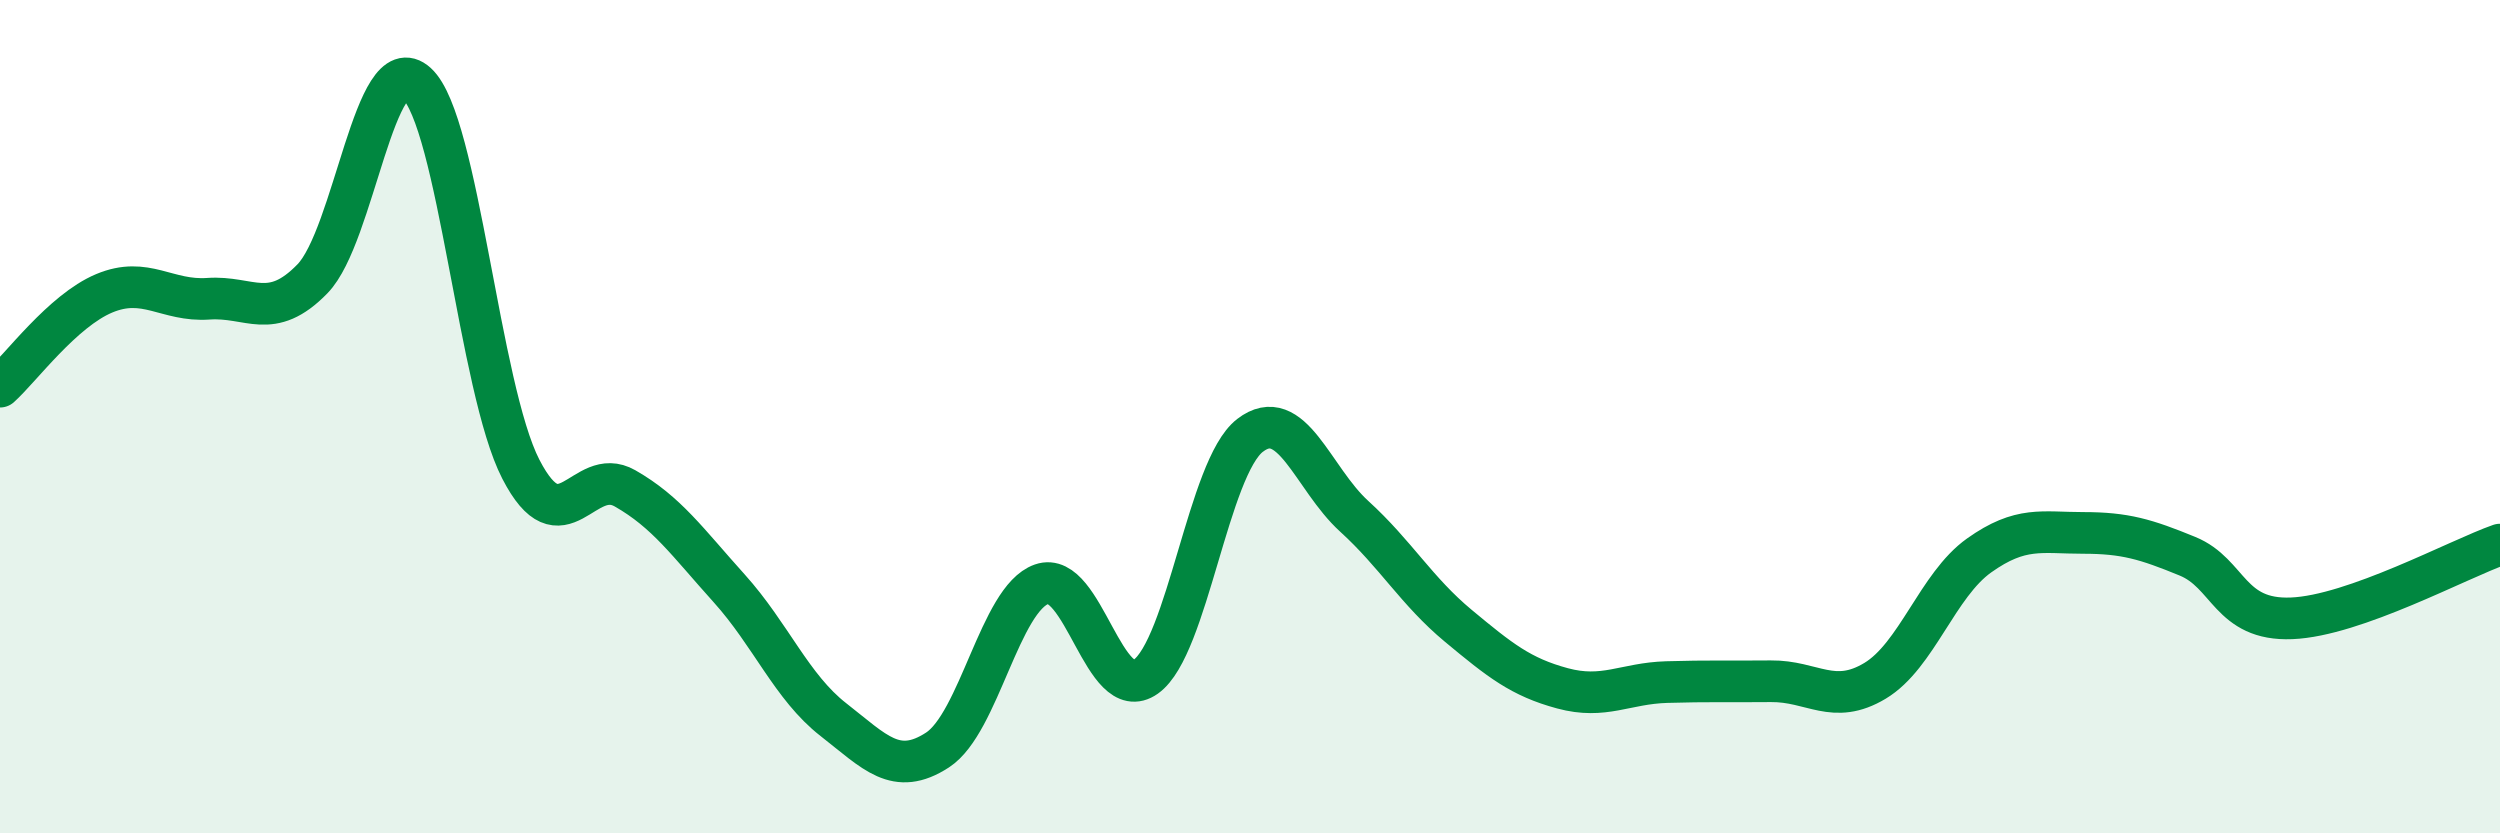 
    <svg width="60" height="20" viewBox="0 0 60 20" xmlns="http://www.w3.org/2000/svg">
      <path
        d="M 0,9.28 C 0.5,8.83 1.5,7.46 2.5,7.04 C 3.5,6.62 4,7.24 5,7.17 C 6,7.1 6.5,7.72 7.5,6.69 C 8.5,5.66 9,1.09 10,2 C 11,2.91 11.5,9.32 12.5,11.26 C 13.5,13.2 14,11.15 15,11.72 C 16,12.29 16.5,13.01 17.5,14.12 C 18.5,15.23 19,16.49 20,17.27 C 21,18.05 21.5,18.65 22.5,18 C 23.5,17.35 24,14.37 25,14.02 C 26,13.67 26.5,16.95 27.5,16.24 C 28.5,15.53 29,11.22 30,10.45 C 31,9.68 31.5,11.48 32.5,12.39 C 33.5,13.3 34,14.19 35,15.02 C 36,15.85 36.5,16.25 37.5,16.52 C 38.5,16.79 39,16.4 40,16.37 C 41,16.34 41.5,16.36 42.5,16.35 C 43.5,16.34 44,16.94 45,16.34 C 46,15.74 46.5,14.04 47.5,13.33 C 48.5,12.62 49,12.79 50,12.79 C 51,12.79 51.5,12.94 52.5,13.35 C 53.5,13.76 53.5,14.9 55,14.84 C 56.5,14.78 59,13.42 60,13.07L60 20L0 20Z"
        fill="#008740"
        opacity="0.1"
        stroke-linecap="round"
        stroke-linejoin="round"
      />
      <path
        d="M 0,9.28 C 0.5,8.83 1.5,7.46 2.5,7.04 C 3.5,6.62 4,7.24 5,7.17 C 6,7.1 6.5,7.72 7.5,6.69 C 8.5,5.66 9,1.09 10,2 C 11,2.91 11.5,9.32 12.5,11.26 C 13.5,13.2 14,11.15 15,11.72 C 16,12.29 16.5,13.01 17.5,14.12 C 18.5,15.23 19,16.49 20,17.27 C 21,18.05 21.5,18.65 22.5,18 C 23.5,17.35 24,14.37 25,14.02 C 26,13.67 26.5,16.95 27.5,16.24 C 28.5,15.53 29,11.22 30,10.45 C 31,9.68 31.5,11.48 32.5,12.39 C 33.5,13.3 34,14.19 35,15.02 C 36,15.85 36.5,16.25 37.5,16.52 C 38.5,16.79 39,16.4 40,16.37 C 41,16.34 41.5,16.36 42.5,16.35 C 43.5,16.34 44,16.94 45,16.34 C 46,15.74 46.5,14.04 47.5,13.33 C 48.5,12.62 49,12.79 50,12.79 C 51,12.79 51.5,12.94 52.5,13.35 C 53.5,13.76 53.5,14.9 55,14.84 C 56.5,14.78 59,13.42 60,13.07"
        stroke="#008740"
        stroke-width="1"
        fill="none"
        stroke-linecap="round"
        stroke-linejoin="round"
      />
    </svg>
  